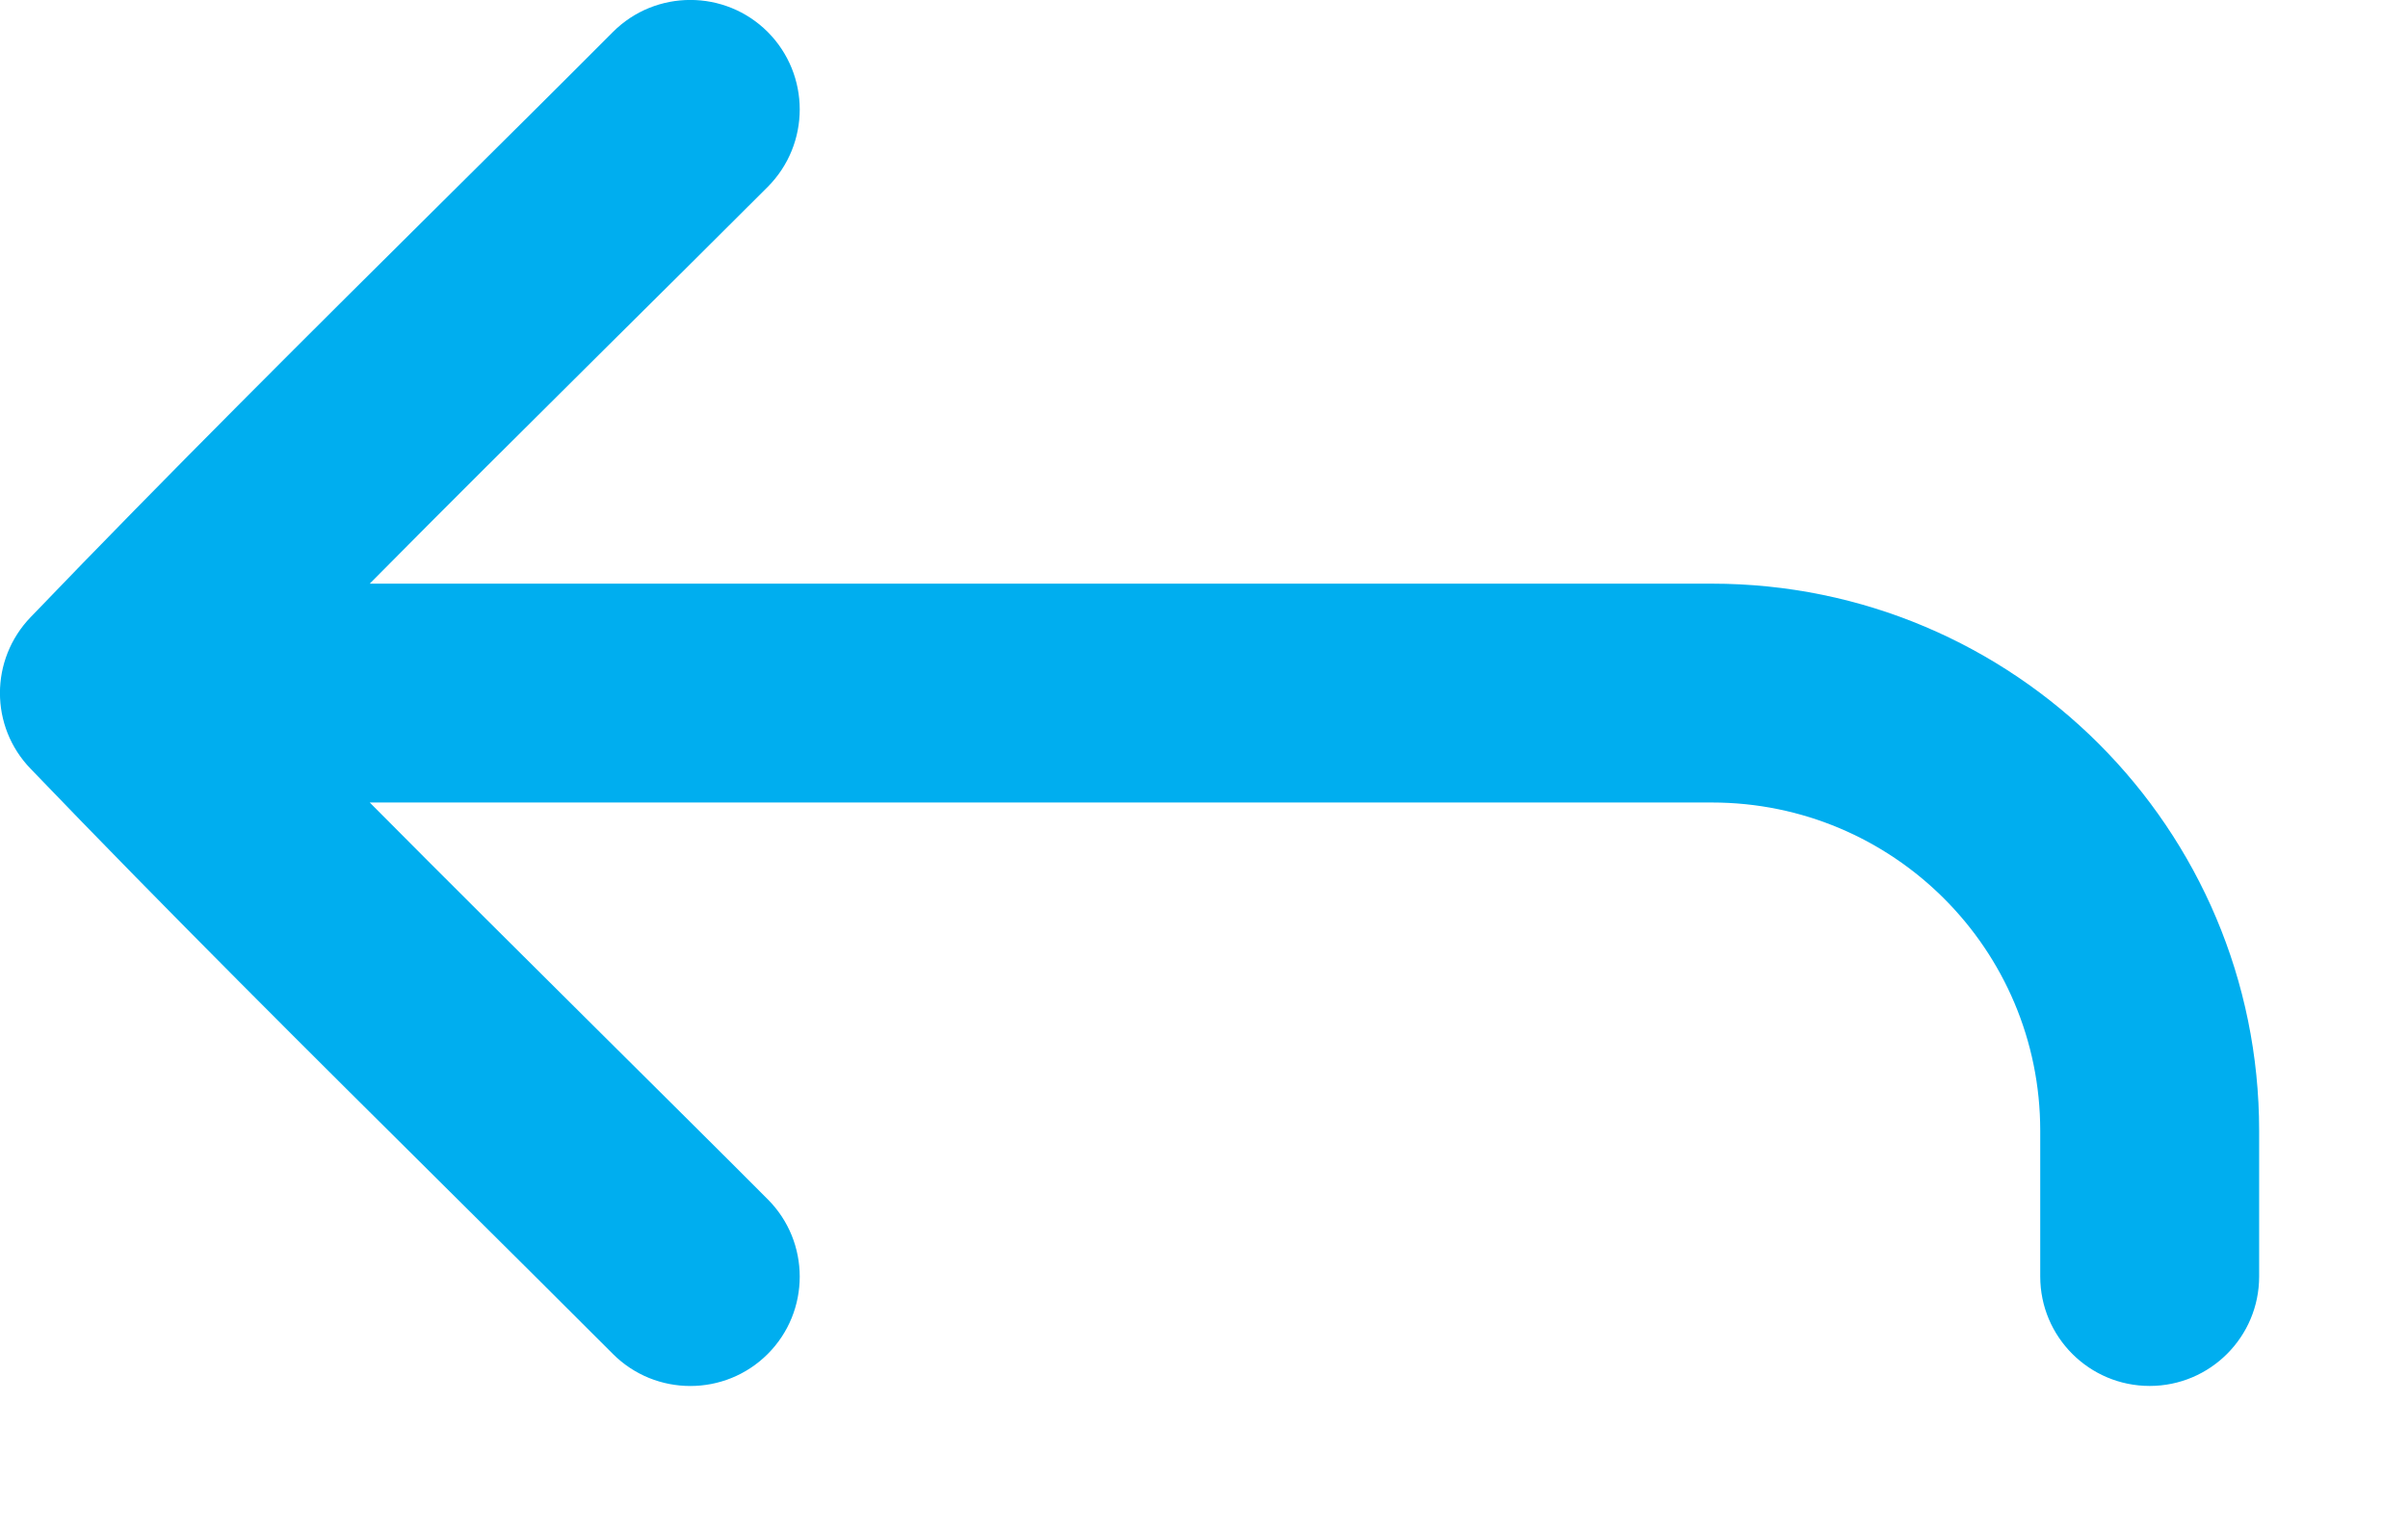 <svg width="11" height="7" viewBox="0 0 11 7" fill="none" xmlns="http://www.w3.org/2000/svg">
<path fill-rule="evenodd" clip-rule="evenodd" d="M0.14 2.82C-0.047 3.014 -0.047 3.32 0.14 3.513C0.772 4.171 1.421 4.816 2.066 5.456C2.312 5.7 2.557 5.944 2.8 6.187C2.995 6.382 3.312 6.382 3.507 6.187C3.702 5.992 3.702 5.675 3.507 5.48C3.259 5.231 3.01 4.985 2.763 4.739C2.403 4.381 2.044 4.025 1.689 3.667H7.82C8.649 3.667 9.32 4.338 9.32 5.167V5.833C9.32 6.109 9.544 6.333 9.82 6.333C10.096 6.333 10.32 6.109 10.32 5.833V5.167C10.32 3.786 9.201 2.667 7.82 2.667H1.689C2.044 2.308 2.403 1.952 2.763 1.594C3.01 1.349 3.259 1.102 3.507 0.854C3.702 0.658 3.702 0.342 3.507 0.146C3.312 -0.049 2.995 -0.049 2.8 0.146C2.557 0.39 2.312 0.633 2.066 0.877C1.421 1.517 0.772 2.162 0.14 2.82Z" fill="#00AEEF"/>
</svg>
